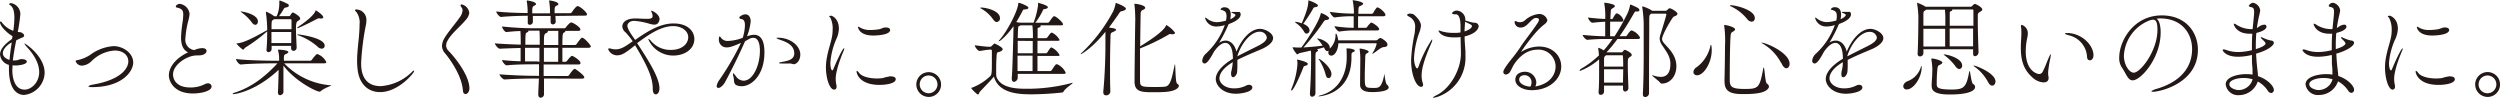 <svg xmlns="http://www.w3.org/2000/svg" viewBox="0 0 563 22"><defs><style>.cls-1{fill:#231815;}</style></defs><g id="レイヤー_2" data-name="レイヤー 2"><g id="w"><path class="cls-1" d="M4.92,13.32c.64,0,1.12.24,1.12.55,0,.71-2.11.88-2.44.88s-.53,0-.77-.05c0,.41-.05.85-.05,1.24s.05,4.24,2.76,4.24c1.56,0,3.29-1.65,3.29-3.95,0-2-1.28-4.05-2.76-5.63-.1-.1-.58-.66-.58-.82s0,0,0,0c.26,0,4.56,2.91,4.56,6.6a5.15,5.15,0,0,1-4.61,5c-1.44,0-3.43-1-3.43-5.92,0-.26,0-.56,0-.85a2.63,2.63,0,0,1-2-2.35c0-1.07.89-2.23,2.71-3.49l.09-.63C1.34,7.28,0,5.75,0,5c0-.12.05-.16.12-.16a.42.42,0,0,1,.31.21A5.34,5.34,0,0,0,3,6.94,23.66,23.66,0,0,0,3.24,4c0-1.22-.19-2.43-1.06-2.91C2.09,1.07,2.06,1,2.06,1s0-.29.46-.29A2.51,2.51,0,0,1,4.58,3.23,39.28,39.28,0,0,1,4,7.2a4.36,4.36,0,0,1,.77.1c.48.24.67.49.67.7s-.14.34-.38.44a11.77,11.77,0,0,0-1.41.66c-.29,1.43-.58,3-.75,4.51l.41,0a3.9,3.9,0,0,0,.58-.05,7.2,7.2,0,0,1,.86-.26ZM2.64,9.56c-.75.34-2,1.4-2,2.42,0,.85.88,1.34,1.51,1.51C2.25,12.15,2.45,10.82,2.64,9.56Z"/><path class="cls-1" d="M20.77,19.62c-.6,0-.84-.07-.84-.17s.38-.29.88-.38c6.67-1.12,8.09-3.84,8.09-5.24s-1.18-2.45-3.07-2.45a8.09,8.09,0,0,0-5.23,2.4,3.32,3.32,0,0,1-2.14,1,1.49,1.49,0,0,1-1.43-1c0-.12.12-.22.45-.24a8.37,8.37,0,0,0,3.29-1.51,10,10,0,0,1,4.89-1.65C27.82,10.45,30,12,30,14.07S27.43,19.62,20.77,19.62Z"/><path class="cls-1" d="M44.22,12.49c-2,0-5.25,2-5.25,4.27,0,1.19.81,2.94,3.88,2.94a7.17,7.17,0,0,0,3.31-.76,1.46,1.46,0,0,1,.65-.17.76.76,0,0,1,.84.71c0,1-2.26,1.57-4.22,1.57-4.27,0-5.4-2.76-5.4-4.07,0-2,1.75-4,4.34-5.19-1.27-.58-1.6-1.94-1.6-3.37a29.18,29.18,0,0,1,.38-3.64,14.44,14.44,0,0,0,.12-1.51c0-.92-.31-1.33-1.46-1.57a.26.26,0,0,1-.22-.24c0-.22.39-.59.91-.59a2.54,2.54,0,0,1,2.19,2.26,8,8,0,0,1-.24,1.38,21,21,0,0,0-.7,4.13,2.33,2.33,0,0,0,2,2.64,4.61,4.61,0,0,1,1.77-.44c.82,0,1,.37,1,.63,0,.46-.57,1-1.72,1l-.31,0Z"/><path class="cls-1" d="M64,14.26a16.19,16.19,0,0,0,10.29,4.93c.21,0,.28,0,.28.07s-1.63.61-2.35,1.28a.3.3,0,0,1-.24.1c-.81,0-5.56-2.4-8.15-5.87v1.92c0,1.62,0,3.25,0,4v0c0,.58-.64.75-.74.75-.26,0-.5-.17-.5-.63v-.09c.07-1,.12-3.16.16-5C57.65,20.52,53,21.2,52.59,21.2c-.12,0-.19,0-.19-.07s.14-.17.45-.27c2.71-.85,5.95-2.6,9.64-6.6H61.8c-1.35,0-5.4.05-7.58.27h0c-.43,0-1.07-.92-1.07-1.24,2.49.32,7.38.39,8.77.39h.94v-.8a9.19,9.19,0,0,0-.24-1.55v-.05c0-.07,0-.1.21-.1,2.11.12,2.11.49,2.11.54s-.09.19-.24.29c-.4.26-.71.14-.76.8a7.16,7.16,0,0,0,0,.87h5.9a.48.48,0,0,0,.39-.22,10.76,10.76,0,0,1,1-1.19.33.33,0,0,1,.26-.09,3.58,3.58,0,0,1,2,1.82c0,.14-.12.26-.53.26Zm2.8-3.51a.7.7,0,0,1-.69.7.55.55,0,0,1-.55-.61c0-.17,0-.34,0-.51H61.17v.75a.71.71,0,0,1-.69.66.44.44,0,0,1-.46-.49v-.07c.15-1.77.15-3.08.15-4.12L60,7.2a36,36,0,0,1-4.68,3.47c-.33.2-.36.51-.57.51s-1.49-1.26-1.49-1.36.05,0,.19-.07c1.27-.07,3.53-1.16,6.48-2.84l.24-.12v-.6a31.9,31.9,0,0,0-.29-3.35,1,1,0,0,0,0-.15s0-.07,0-.07a7.21,7.21,0,0,1,1.82,1l.08.05h.52a7,7,0,0,0,.6-2.88c0-.63,0-.66.08-.66a.15.15,0,0,1,.09,0,12.18,12.18,0,0,1,1.75.77.48.48,0,0,1,.24.34c0,.22-.24.39-.72.46a.53.53,0,0,0-.45.34,18.21,18.21,0,0,1-1.06,1.6h2.26a.38.38,0,0,0,.31-.22,1.85,1.85,0,0,1,.45-.58.23.23,0,0,1,.12,0,.44.44,0,0,1,.22.05c1.34.77,1.41,1.14,1.41,1.28,0,.32-.43.49-.57.58s-.38.32-.38,1.53.09,2.91.16,4.42ZM54.17,2.57c.34,0,3.91.58,3.91,2.28,0,.41-.24.73-.58.73s-.57-.2-.86-.63a10.61,10.61,0,0,0-2.21-2.14,2.56,2.56,0,0,1-.26-.21ZM61.7,4.32l-.09.09c-.41.32-.41.1-.46,1.17,0,.31,0,.65,0,1h4.5c0-.75,0-1.4,0-2a.25.25,0,0,0-.27-.26ZM61.13,7.2c0,.8,0,1.68,0,2.5h4.46c0-.9,0-1.72,0-2.5Zm5.92-.87a.09.09,0,0,1-.1-.1s0-.07.1-.12c2.83-1.89,3.86-3.13,4-3.68,0-.08.05-.1.07-.1s1.68,1,1.68,1.58c0,.14-.17.26-.48.26a1.1,1.1,0,0,1-.24,0,1.24,1.24,0,0,0-.31-.05.53.53,0,0,0-.24.07c-.65.34-3.21,1.68-4.48,2.16Zm4.41,4.12a13.66,13.66,0,0,0-4.34-2.52c-.1,0-.14-.07-.14-.12s.07-.07.14-.07,6,.7,6,2.54a.64.64,0,0,1-.65.68A1.42,1.42,0,0,1,71.46,10.45Z"/><path class="cls-1" d="M85.59,20.74c-2.47,0-4.47-1.53-5-4.66a16.14,16.14,0,0,1-.17-2.4c0-2.69.55-5.43.55-8.13a4,4,0,0,0-.71-2.83c-.22-.22-.32-.37-.32-.44s.1-.15.24-.15a2.32,2.32,0,0,1,2.33,2.5,4.64,4.64,0,0,1-.07.8,57.9,57.9,0,0,0-1.11,8.74c0,1.16,0,5.23,4.42,5.23a11.14,11.14,0,0,0,7.14-3.32.61.61,0,0,1,.32-.19.06.06,0,0,1,.07.07C93.31,16.37,89.76,20.74,85.59,20.74Z"/><path class="cls-1" d="M104.24,20.33c-.24-3.3-2.9-7-4-8.3a2.57,2.57,0,0,1-.7-1.7,3.66,3.66,0,0,1,.58-1.79c.69-1.21,2.68-3.54,3.4-4.61a3.05,3.05,0,0,0,.65-1.58,1.12,1.12,0,0,0-.24-.7.76.76,0,0,1-.21-.44c0-.14.09-.22.26-.22a2.22,2.22,0,0,1,1.7,1.9,2.89,2.89,0,0,1-.84,1.65c-.88,1.14-3.19,3-4,4.53a2.45,2.45,0,0,0-.38,1.17,1.87,1.87,0,0,0,.6,1.26c1.61,1.67,4.65,5.58,4.65,8.39,0,.75-.45,1.28-.84,1.28S104.29,20.93,104.24,20.33Z"/><path class="cls-1" d="M122.51,17.68c0,1.48,0,2.77,0,3.47v.05a.77.77,0,0,1-.77.8c-.26,0-.52-.19-.52-.7v-.1c0-.75.09-2,.14-3.52-2.35,0-5.25.05-7.72.22h0c-.43,0-1.15-.87-1.15-1.16,3.43.26,6.53.34,8.9.34l0-2.6h-.65c-1.2,0-4.68,0-6.62.24h0c-.41,0-1.06-.92-1.06-1.21,1.08.15,2.69.24,4.18.29,0-.92,0-1.89,0-3-1.6.05-3.26.1-4.67.17h0c-.43,0-1.12-.92-1.12-1.21,1.77.15,3.88.24,5.82.29V10c0-.27,0-2.18-.07-3-1.05,0-2.18.12-3.14.22h0c-.44,0-1-.95-1-1.26a69.33,69.33,0,0,0,7.26.41h6.79a.49.49,0,0,0,.33-.22c.39-.51.94-1.09,1.18-1.09.45,0,2.09,1.07,2.09,1.58,0,.17-.1.31-.48.31h-2.91s0,0,0,.1-.12.19-.36.32-.31.58-.31,2.76h2.87a.66.66,0,0,0,.32-.19c.79-1.1,1.05-1.44,1.27-1.44.5,0,1.94,1.7,1.94,1.92s-.14.34-.62.34h-5.78c0,1.24,0,2.52,0,3.15h.72c.12,0,.24-.12.34-.24s.84-1.09,1.1-1.09,1.92,1,1.92,1.63c0,.16-.1.31-.48.31h-7.82v2.6h5.42a.6.6,0,0,0,.31-.2c.43-.68,1.06-1.43,1.25-1.43s2.18,1.46,2.18,1.92c0,.14-.14.31-.62.31Zm2.57-14.09.07,1.29v0a.62.62,0,0,1-.65.61A.5.5,0,0,1,124,5V3.59h-4c0,.53,0,1.09,0,1.38a.69.69,0,0,1-.69.61.42.42,0,0,1-.46-.46V5c0-.38,0-.92,0-1.45-1.73,0-4.34.1-6,.27h0c-.43,0-1.1-.93-1.1-1.24,1.87.24,5.08.34,7.07.36,0-.34,0-.6,0-.77a15.41,15.41,0,0,0-.19-1.87,1,1,0,0,0,0-.12s0-.07.07-.07,2,.24,2,.8c0,.12-.08.24-.36.36s-.44.27-.48.9V3h4V2.3a15.18,15.18,0,0,0-.19-2c0-.05,0-.07,0-.12a.07.07,0,0,1,.07-.07c.36,0,2,.31,2,.8,0,.12-.07.24-.36.36s-.48.27-.48.9c0,.19,0,.48,0,.8h3.5a.49.49,0,0,0,.38-.22c.17-.24.91-1.36,1.27-1.36a.27.27,0,0,1,.15,0c.74.26,2,1.45,2,1.86,0,.15-.12.27-.5.27Zm-6.14,3.32A.12.12,0,0,1,119,7c0,.12-.14.24-.38.34s-.31.19-.31,2.74c1.22,0,2.35,0,3.24,0,0-.41,0-.78,0-1.07s0-1.57-.07-2.11Zm2.54,7c0-1.14,0-2.25,0-3.15-1,0-2.09,0-3.24,0,0,1.19,0,2.4,0,3.06l2.62,0Zm4.25-3.9c0-.29,0-2.28,0-3.06h-2.35s0,.08,0,.12a.44.44,0,0,1-.29.34c-.58.29-.6.34-.6,2.72h3.24Zm-3.24.75v3.15h3.21c0-.21,0-.48,0-3.15Z"/><path class="cls-1" d="M148.51,19.89c0,.87-.41,1.36-.82,1.36S147,20.84,147,20c0-1.94-.62-4.15-3.55-9.09-.12-.22-.26-.46-.43-.71-2.2,1.77-3,2.26-4.05,2.26a2.15,2.15,0,0,1-2-1.36c0-.12,0-.19.22-.19a1.86,1.86,0,0,1,.26,0,3.33,3.33,0,0,0,1.18.2c1.22,0,2.06-.56,3.86-1.82a17.11,17.11,0,0,0-1.61-2,1.87,1.87,0,0,1-.74-1.33c0-.63.52-1.8,2.9-1.8.86,0,1.87.08,2.56.08s1.37,0,1.37-.66a2.25,2.25,0,0,0-.29-.94c0-.13-.09-.2-.09-.22s0,0,.07,0c.38,0,1.87.85,1.87,1.89,0,0-.05,1.24-1.17,1.24a4.65,4.65,0,0,1-1.18-.22,15.55,15.55,0,0,0-3.31-.63c-1.2,0-1.58.7-1.58,1.09,0,.73.81,1.87,1.75,3.2,2.49-1.74,5.47-3.71,8.63-3.71,3.5,0,4.7,2,4.7,3.49,0,2.31-2.2,3.74-4.75,3.74A6.12,6.12,0,0,1,146,8.85s0-.07.05-.07a1.26,1.26,0,0,1,.57.46,5.71,5.71,0,0,0,4.46,2c2.62,0,3.91-1.46,3.91-2.86s-1.46-2.5-3.38-2.5c-2.83,0-5.64,2-8.13,3.83C146.3,14,148.51,17.61,148.51,19.89Z"/><path class="cls-1" d="M163.74,10.67a1.71,1.71,0,0,1-1.85-1.79c0-.49.05-.66.17-.66s.21.15.38.37a1.82,1.82,0,0,0,1.53.63,10,10,0,0,0,3.29-.71,10.12,10.12,0,0,0,.5-2.83c0-.76-.19-1.29-.79-1.39-.24,0-.48-.17-.48-.36s.77-.7,1.37-.7c1,0,1.2,1.09,1.2,1.52a12.13,12.13,0,0,1-.74,3.16c0,.09-.08.19-.12.29a4.65,4.65,0,0,1,1.6-.37c2.3,0,2.35,2.94,2.35,4,0,5-2.83,7.59-5.15,7.59a3.12,3.12,0,0,1-1-.17c-.89-.31-.63-1.18-.8-1.84a3.83,3.83,0,0,1-.14-.75c0-.1,0-.15.07-.15s.29.22.6.66a2.13,2.13,0,0,0,1.73,1c2.11,0,3.67-3.44,3.67-6.74,0-1.89-.53-2.91-1.47-2.91-.45,0-.69.07-1.89.8-1.1,2.57-3,6.43-4.53,9.26-.34.59-1,1.22-1.44,1.22a.39.39,0,0,1-.41-.44A3.19,3.19,0,0,1,162,18a61,61,0,0,0,4.87-8.34C164.79,10.58,164.17,10.67,163.74,10.67Zm14.67,3.71a2.7,2.7,0,0,0-.91-.07c-1.7,0-2.06,0-2.06-.12s.24-.15.6-.22c1-.22,2.83-.39,2.83-1.94,0-2-2-2.64-3.29-3.1-.53-.2-.72-.32-.72-.37s.12-.07.29-.07c3,0,5.08,1.94,5.08,3.78,0,1.39-.86,2.19-1.48,2.19A.77.77,0,0,1,178.41,14.38Z"/><path class="cls-1" d="M186,15.21a12,12,0,0,1,.24-2.38c.31-1.7.86-3.15,1.12-4.53a8.22,8.22,0,0,0,.15-1.63A5.4,5.4,0,0,0,187,4c-.09-.14-.26-.24-.26-.34s.41-.12.48-.12,1.7.56,1.7,2.94a6.08,6.08,0,0,1-.58,2.32A16.16,16.16,0,0,0,187,14.17c0,.94.21,1.67.4,1.67s.2-.12.34-.44c.26-.65,1.94-4.53,2.35-4.53,0,0,.05,0,.05.07a1.13,1.13,0,0,1-.12.44c-.53,1.21-1.82,4.46-1.82,6.37a6.37,6.37,0,0,0,.19,1.53,1.37,1.37,0,0,1,0,.27c0,.39-.21.63-.53.63C186.78,20.18,186,17.51,186,15.21Zm14.72,2c.65,0,1,.26,1,.63,0,.94-2.13,1.28-3.64,1.28-4.56,0-5.18-2.59-5.18-3,0-.09,0-.14.09-.14s.29.17.48.43c.53.76,2.16,1.26,4,1.26a8.79,8.79,0,0,0,1.34-.09,11.2,11.2,0,0,1,1.78-.41ZM196.64,8c-3.24,0-3.43-1.89-3.43-1.89s0-.1.07-.1a1,1,0,0,1,.36.17,4.48,4.48,0,0,0,2.35.58,14.57,14.57,0,0,0,2-.17,7.53,7.53,0,0,0,.95-.34,2.6,2.6,0,0,1,.58-.07c.6,0,.94.27.94.58C200.43,7.83,197.72,8,196.64,8Z"/><path class="cls-1" d="M206.35,19a2.79,2.79,0,1,1,2.8,2.83A2.82,2.82,0,0,1,206.35,19Zm4.77,0a2,2,0,1,0-4,0,2,2,0,1,0,4,0Z"/><path class="cls-1" d="M222.58,11.21c-.41,0-1.53.24-2,.26h0c-.39,0-1.06-.94-1.06-1.28.84.12,2.66.34,3.1.34H223a.58.58,0,0,0,.38-.22c.5-.51.58-.51.6-.51s1.82.78,1.82,1.28c0,.3-.43.49-.69.59s-.6,0-.65.6c-.07.78-.12,2-.12,3.11,0,.51,0,1,0,1.36a2.3,2.3,0,0,0,.12.72c1,2.24,4,2.53,6.65,2.53a39,39,0,0,0,10-1.24,1.55,1.55,0,0,1,.4-.1c.05,0,.08,0,.08,0,0,.19-1.49,1.09-2,1.84-.12.17-.15.29-.36.34a65.46,65.46,0,0,1-6.79.41c-2.47,0-7.53,0-8.61-4-.55.73-2.09,2.26-3.21,3.47-.08.1-.15.56-.39.56s-1.48-1.26-1.48-1.41,0-.09.16-.12a12.21,12.21,0,0,0,4-2.5c.46-.38.46-.75.46-4.43,0-.61,0-1.12,0-1.39a.26.26,0,0,0-.29-.26Zm1-6.94a8,8,0,0,0-2.71-2.38.15.15,0,0,1-.1-.12s.05-.07.15-.07c1.22,0,4.27.75,4.27,2.37a.79.79,0,0,1-.7.88C224.24,5,223.9,4.75,223.59,4.27Zm5.61,12.37v.8a1,1,0,0,1-.82,1c-.28,0-.52-.22-.52-.73,0-.07,0-.14,0-.22.17-1.45.31-8.58.34-9,0-.16.05-1.81.05-2.59-1.25,1.79-2.93,3.4-3.31,3.4-.05,0-.05,0-.05,0s.05-.14.19-.29c1.46-1.55,4-6.14,4.24-8.13,0-.19,0-.24.1-.24.36,0,2.18.75,2.18,1.07s-.33.36-.74.41-.43,0-.58.37c-.43.82-.91,1.69-1.41,2.49l.74.12a.55.55,0,0,1,.17,0h3a17.77,17.77,0,0,0,1-3.9c0-.12,0-.22,0-.32V.73c0-.08,0-.1,0-.1s2.21.53,2.21,1c0,.15-.19.32-.62.39s-.41.1-.53.36a14.37,14.37,0,0,1-1.68,2.74H236a.58.58,0,0,0,.33-.24c.79-1.14.87-1.21,1.06-1.21a.34.34,0,0,1,.14,0c.51.2,1.87,1.38,1.87,1.82,0,.12-.12.22-.5.22h-4.63a.19.19,0,0,1,.1.15c0,.17-.29.34-.51.38s-.19.25-.19.49c0,.53,0,1.19,0,1.87h1.92a.61.61,0,0,0,.33-.25c.65-.92.74-1,1-1A3.9,3.9,0,0,1,238.63,9c0,.1-.1.19-.48.19h-4.51V12h1.94a.55.55,0,0,0,.31-.24c.62-1,.74-1.07.94-1.07a4.15,4.15,0,0,1,1.8,1.72c0,.1-.1.19-.48.19h-4.51V16h2.92a.55.55,0,0,0,.31-.24c.68-1,.84-1.29,1.06-1.29a.22.22,0,0,1,.14,0A3.83,3.83,0,0,1,240,16.37c0,.15-.09.27-.48.27Zm0-7.45V12h3.38c0-1.12,0-2.16,0-2.77ZM232.53,16c0-.72,0-2.11,0-3.47h-3.38c0,1.29,0,2.53,0,3.47ZM229.9,5.7c-.08,0-.17.07-.27.12-.26.12-.33,0-.38.92,0,.44-.05,1.09-.05,1.85h3.41a20.76,20.76,0,0,0-.12-2.89Z"/><path class="cls-1" d="M250.06,20.59a.94.94,0,0,1-1,.88c-.31,0-.6-.2-.6-.71v-.14c.34-3.52.48-7.57.48-10.46v-3c-3.07,3.81-5.49,5.07-5.58,5.07s0,0,0,0a.66.66,0,0,1,.22-.32,36.23,36.23,0,0,0,7.12-9.38,7.7,7.7,0,0,0,.53-1.7c0-.12,0-.17.07-.17s2.25.8,2.25,1.31c0,.17-.19.36-.76.51s-.48.1-.82.6c-.72,1.07-1.49,2.12-2.23,3.11l1.1.19c.36.1.51.22.51.32s-.24.31-.6.46c-.63.27-.65.27-.67,1.14-.05,2.09-.1,4.34-.1,6.82,0,1.67,0,3.49.07,5.4Zm5.59-16.76a24.88,24.88,0,0,0-.17-2.74c0-.07,0-.12,0-.17s0-.07.07-.07c.48,0,2.35.34,2.35.9,0,.17-.14.31-.46.46s-.52.19-.57.92c0,.36-.07,3.81-.1,7.3C262,7.25,262.51,6,262.58,5.72a.11.11,0,0,1,.1-.07,6.2,6.2,0,0,1,1.94,1.72c0,.17-.14.34-.58.34l-.24,0a1.24,1.24,0,0,0-.31-.05.39.39,0,0,0-.26.1,46.87,46.87,0,0,1-6.5,3.15c0,3.13,0,6.16,0,7,0,1.6.07,1.68,3.35,1.68.87,0,1.78,0,2.28-.08,1.25-.12,1.54-2,2.16-4.8,0-.15.05-.22.07-.22.17,0,.05,4.05.5,4.34.24.15.39.32.39.51s-.19.49-.58.73c-1.12.68-2.92.7-5.32.7-2.71,0-4.08-.17-4.08-2.45s.12-11.93.17-14.11Z"/><path class="cls-1" d="M277.62,14c-2.16,1.29-3,2.6-3,3.64s1.18,2.26,3.31,2.26a5.9,5.9,0,0,0,2.71-.63,1.46,1.46,0,0,1,.65-.17c.43,0,.74.26.74.58,0,1.09-2.73,1.43-3.66,1.43-3.17,0-4.58-2-4.58-3.3,0-1.7,1.84-3.39,3.86-4.58,0-2.57-.8-3.57-1.71-3.57-.67,0-1.56.56-2.56,2-.82,1.53-1.54,2.64-2.11,2.64a.58.58,0,0,1-.53-.63,2.43,2.43,0,0,1,.86-1.62,16,16,0,0,0,4.22-6.4c-.12,0-.21.07-.31.09a5.66,5.66,0,0,1-1.41.22,2.56,2.56,0,0,1-2.74-2s0,0,.05,0a1.44,1.44,0,0,1,.5.29A3.71,3.71,0,0,0,274,5a8.73,8.73,0,0,0,2.09-.36,4.25,4.25,0,0,0,.12-1c0-1-.41-1.19-1.1-1.39-.15,0-.24-.09-.24-.19a1,1,0,0,1,.93-.41c1.27,0,1.37,1.21,1.37,1.67a5.07,5.07,0,0,1-.12,1c.14,0,1.17-.53,1.17-.95,0,0,0-.19-.5-.36-.29-.12-.41-.19-.41-.24s.07-.08.22-.08.14,0,.24,0,.41,0,.57,0a2.73,2.73,0,0,0,.51,0,.45.45,0,0,1,.17,0c.35,0,.38.48.38.53,0,.37-.14,1.29-2.71,2.21a33.09,33.09,0,0,1-2.16,4.22A2.7,2.7,0,0,1,276,9.14c1.22,0,2.13,1.1,2.45,2.5,1.05-2.57,3-5.14,5.34-5.14,1,0,2.91.87,2.91,2.09,0,.94-1.16,1.86-2.64,2.49s-3.74,1.56-5.4,2.41c0,.36,0,.75,0,1.14a14,14,0,0,1-.05,1.43c0,.72-.55,1.33-.94,1.33-.24,0-.43-.24-.43-.82,0-.1,0-.2,0-.29a10.82,10.82,0,0,0,.32-1.7Zm1-1.31c1.34-.7,3.36-1.69,4.8-2.42,1-.51,1.87-1.14,1.87-1.85a1.57,1.57,0,0,0-1.63-1.28c-2,0-4.15,2.67-5,5.48Z"/><path class="cls-1" d="M294.52,14.38c0,.17-.17.34-.57.44s-.39.24-.51.56c0,0-2,5-2.61,5-.05,0-.07,0-.07-.09a.75.75,0,0,1,.07-.29,17.39,17.39,0,0,0,1.36-5.66,2.55,2.55,0,0,0-.07-.67.87.87,0,0,1,0-.2c0-.05,0-.07,0-.07S294.52,13.9,294.52,14.38Zm17.94-4.31c0,.26-.24.51-.79.53-.79.05-1.63,1-2.47,1.46l-.17.07s0,0,0,0a.63.63,0,0,1,.07-.19A6.9,6.9,0,0,0,310,10v0c0-.26,0-.26-.07-.26h-8.53c-.05,1.43-.72,2.79-1.61,2.79a.66.66,0,0,1-.65-.71,1,1,0,0,1,.1-.43.61.61,0,0,1-.31.12c-.24,0-.51-.2-.68-.66l-.09-.19c-.43.15-1,.29-1.61.44.19.07.26.17.26.26s-.07.2-.26.29-.29.13-.31,1c0,.44,0,1.14,0,2,0,1.85,0,4.39,0,6.31a.79.79,0,0,1-.74.82c-.26,0-.5-.19-.5-.63V21c.16-2.6.26-5.15.26-8.23,0-.51,0-1-.05-1.38l-2.49.56c-.24.05-.41.29-.58.29s-1.05-1.31-1.05-1.58c0,0,0,0,0,0l.17,0c.36,0,.75.05,1.11.05s.5,0,.69,0c1.32-1.69,4-5.84,4.34-7.54.05-.17.05-.22.1-.22.33,0,1.82.78,1.82,1.17,0,.17-.19.34-.67.38a.72.72,0,0,0-.55.37,51,51,0,0,1-4.56,5.82c1.42-.1,3.1-.24,4.32-.41A8,8,0,0,0,296.8,8.9c-.14-.12-.22-.19-.22-.22s0,0,.08,0c.93,0,2.8,1,2.8,2a1.07,1.07,0,0,1,0,.32l0-.05a4.17,4.17,0,0,0,1.3-3.18c0-.1.07-.19.14-.19s.36.6.46,1.5h8.58a.65.65,0,0,0,.38-.22,1.17,1.17,0,0,1,.56-.31C311,8.54,312.46,9.31,312.46,10.07ZM296.8,1.24c0,.17-.19.31-.62.38s-.36.15-.51.39a31.4,31.4,0,0,1-2.18,3.35c.36.15,1.41.63,1.41,1.46a.7.7,0,0,1-.62.75c-.24,0-.48-.15-.67-.54a5.7,5.7,0,0,0-1.78-1.86c-.14-.13-.19-.2-.19-.25s.05,0,.12,0a4.81,4.81,0,0,1,1.39.34c1.32-3.06,1.42-4,1.49-4.9,0-.2,0-.27.07-.27S296.8.82,296.8,1.24Zm8.3,10.18c0,.15-.24.27-.48.37s-.27.22-.27,1v.15c0,8.15-6.83,8.75-7.38,8.75-.1,0-.12,0-.12,0s.21-.15.43-.2c4.08-1,6-4.61,6-8.58,0-1.53-.05-1.82-.05-1.9v-.09s0,0,0,0C303.47,10.82,305.1,11,305.1,11.42Zm-5.26,5.27c0,.53-.31.9-.64.9s-.53-.25-.67-.81a12,12,0,0,0-1.44-3.27.74.74,0,0,1-.15-.24.05.05,0,0,1,.05,0C297.33,13.22,299.84,15.18,299.84,16.69ZM312,3.37c0,.15-.1.29-.46.29h-5.7v.85c0,.63,0,1.21,0,1.75h1.73c.14,0,.24-.12.33-.22a4.9,4.9,0,0,1,.75-.87.33.33,0,0,1,.16-.08c.32,0,1.78,1,1.78,1.46,0,.14-.1.31-.46.31h-5.25a20.72,20.72,0,0,0-3.24.25h0c-.38,0-1.1-.92-1.1-1.22a27.25,27.25,0,0,0,4.31.37V3.66h-.67a26.21,26.21,0,0,0-3.62.27h0c-.41,0-1.06-1-1.06-1.26a35.66,35.66,0,0,0,4.8.39h.6a13.08,13.08,0,0,0-.27-2.89,1,1,0,0,0,0-.12s0,0,.05,0c.19,0,2.3.32,2.3.78,0,.12-.12.24-.34.36-.64.36-.69.05-.74,1.5v.42h3a.45.45,0,0,0,.36-.22A5.65,5.65,0,0,1,310,1.77a.26.26,0,0,1,.19-.1C310.61,1.67,312,2.79,312,3.37Zm.74,16.28c0,1.09-3.38,1.09-3.69,1.09-1.22,0-2.76-.2-2.76-1.67V19c0-.58.05-5,.05-5.46a14.45,14.45,0,0,0-.14-2.35.4.4,0,0,1,0-.17c0-.05,0-.08.12-.08.31,0,1.9.34,1.9.71,0,.12-.12.24-.36.34s-.39.24-.41.9c0,.92-.1,2.76-.1,4.31,0,2.57,0,2.6,2.07,2.6,1.07,0,1.77,0,2.35-3.18,0-.07,0-.12,0-.12s.2,2.28.58,2.57A.82.82,0,0,1,312.72,19.65Z"/><path class="cls-1" d="M317.78,13.56a35.61,35.61,0,0,1,.79-6,11.46,11.46,0,0,0,.12-1.43,2.4,2.4,0,0,0-1.46-2.42c-.26-.17-.36-.3-.36-.37s.31-.27.6-.27a2,2,0,0,1,.89.17S320,4.54,320,5.77a5.75,5.75,0,0,1-.43,1.7,19.78,19.78,0,0,0-1.13,5.58c0,1.62.53,2.35.67,2.35s.24-.12.36-.46a27.37,27.37,0,0,1,3-6.06s.07,0,.07.14a1.47,1.47,0,0,1-.12.51c-1.29,2.89-2.27,5.58-2.27,7.4a5.14,5.14,0,0,0,.24,1.72,1.15,1.15,0,0,1,.09.44.42.42,0,0,1-.45.46C318.91,19.55,317.78,16.83,317.78,13.56ZM329,11.76l-.08-3.42a6.3,6.3,0,0,1-.95.08h-.58c-3.05,0-3.43-1.46-3.43-1.48s0-.08.1-.08a5.18,5.18,0,0,1,.67.22,9.52,9.52,0,0,0,2.76.32H328a5.89,5.89,0,0,0,.91-.1V5.87c0-1.09-.19-2.64-1-2.64h-.14c-.55,0-.77-.13-.77-.27s.53-.58,1-.58a2.06,2.06,0,0,1,2,2.06v.19c.48.15,1.18.34,1.51.41a5.25,5.25,0,0,0,.82.1.86.86,0,0,1,.67.78c0,.07-.1,1.57-3.17,2.28,0,1.19.12,2.25.19,3.35,0,.33,0,.65,0,1a9.31,9.31,0,0,1-6.14,9.21,4.59,4.59,0,0,1-1.06.25c-.07,0-.12,0-.12-.05s.24-.25.94-.59C326.39,20,329,15.94,329,12Zm.93-6.59c-.07.68-.09,1.31-.12,1.91,1-.31,1.66-.82,1.66-1.16s-.2-.37-1.51-1C329.92,5,329.89,5.07,329.89,5.17Z"/><path class="cls-1" d="M346.1,19.4c3-.63,4.22-2.64,4.22-4.43a3.83,3.83,0,0,0-4-3.79c-3.1,0-4.8,2.52-5.33,3.28-.26.38-.74,1.43-.93,1.72a1.19,1.19,0,0,1-.94.6.56.56,0,0,1-.57-.6c0-.63,1.6-2.57,1.94-3a30.66,30.66,0,0,0,2.18-3c.77-1.14,2.5-3.3,3.55-4.93a1.76,1.76,0,0,0,.36-.8c0-.34-.45-.41-.65-.41-1.15,0-1.89,2.16-3.42,2.16A1.3,1.3,0,0,1,341.09,5c0-.19.05-.26.14-.26a1.64,1.64,0,0,1,.48.17,1.89,1.89,0,0,0,.63.09,1.64,1.64,0,0,0,1-.36,5.5,5.5,0,0,1,3.12-1.48,1.87,1.87,0,0,1,2,1.36c0,.36-.31.73-.82,1.09-2.13,1.62-5.08,6-5.08,6.06h0s.05,0,.12-.05a7.73,7.73,0,0,1,3.91-1.14c3,0,5,2,5,4.49,0,2.86-2.71,5.34-6.64,5.34-1.88,0-3.7-.9-3.7-2.36s1.42-1.79,2.18-1.79a2.53,2.53,0,0,1,2.55,2.4,2.29,2.29,0,0,1-.22.92Zm-1.2-.87a1.57,1.57,0,0,0-1.58-1.6c-.58,0-1.2.29-1.2,1,0,.88,1.22,1.51,2.52,1.58A1.91,1.91,0,0,0,344.9,18.53Z"/><path class="cls-1" d="M369.34,8.46c0,.18-.12.32-.53.32h-4.56a28.13,28.13,0,0,1-2.47,3h3.39a.28.28,0,0,0,.28-.14,1.1,1.1,0,0,1,.29-.34.35.35,0,0,1,.22-.07c.14,0,1.51.65,1.51,1.14,0,.26-.36.41-.48.51-.38.29-.41.31-.41,1.74s.07,3.35.14,5.12v.05a.78.78,0,0,1-.74.82c-.24,0-.48-.19-.48-.63v-.7h-4.27c0,.41,0,.87,0,1.36a.75.75,0,0,1-.75.72c-.26,0-.48-.17-.48-.58v-.07c.1-1.41.12-2.74.12-3.88s0-2.09,0-2.69c0,0,0-.37,0-.78a14.32,14.32,0,0,1-4.27,2.6c-.07,0-.12,0-.12-.08s.17-.29.36-.41a21.25,21.25,0,0,0,4-3c-.05-.56-.1-1.09-.17-1.48a1.09,1.09,0,0,0,0-.15c0-.07,0-.09,0-.09a4.29,4.29,0,0,1,1.23.6,23.53,23.53,0,0,0,2-2.57h-1.29a42.6,42.6,0,0,0-4.37.19h0c-.41,0-1.08-.84-1.08-1.11,2.23.22,3.84.29,5.08.31V4.9c-.67,0-1.29.07-2.87.22h0c-.43,0-1-.9-1-1.17,1.75.2,2.9.29,3.88.32a16.55,16.55,0,0,0-.21-3.45s0-.09,0-.12,0-.09.08-.09,2.3.26,2.3.75c0,.14-.19.31-.41.44-.46.29-.48.29-.53.92,0,.36-.07.92-.07,1.57H363a.32.32,0,0,0,.24-.19c.22-.44.63-1.09.82-1.09l.12,0a2.44,2.44,0,0,1,1.41,1.53c0,.17-.12.34-.43.34H362.6V8.17h1a47,47,0,0,0,2.83-5,7,7,0,0,0,.65-2c0-.07,0-.12.09-.12a.3.3,0,0,1,.12,0c1.56.68,1.9.85,1.9,1.26,0,.15-.1.27-.43.27h-.05l-.34,0c-.14,0-.21.09-.53.63-1.08,1.89-2.11,3.54-3.11,4.94h1.39a.48.48,0,0,0,.29-.19c.16-.29.74-1.12,1-1.12A3.33,3.33,0,0,1,369.34,8.46Zm-3.86,4.3v-.07c0-.08,0-.25-.1-.25h-3.69l-.1.08c-.36.29-.36.41-.36,1.14V15h4.32C365.55,14,365.53,13.27,365.48,12.76Zm-4.25,2.84v3h4.27c0-1.09.05-2.14.05-3Zm13.07,3.22h-.07a.32.32,0,0,1-.31-.14c-.38-.51-1.87-1.53-1.87-1.73,0,0,0,0,.05,0a.55.55,0,0,1,.24.05,5.45,5.45,0,0,0,1.68.31c.79,0,2.15-.29,2.15-2.91,0-1.69-.88-2.69-1.7-4a3.12,3.12,0,0,1-.72-1.72A4,4,0,0,1,374,7.57c1-3.2,1.27-4.25,1.27-4.32s-.1-.17-.24-.17h-3.19l-.12.1c-.26.19-.31.34-.31,1.4,0,4.56-.05,8.32-.05,12.33,0,1.33,0,2.69,0,4.12a.89.89,0,0,1-.86.82c-.29,0-.53-.17-.53-.63v-.07c.15-2.67.19-6.11.19-9.56,0-2.15,0-4.31,0-6.23a27.2,27.2,0,0,0-.32-3.69.56.56,0,0,1,0-.17s0-.07.05-.07a8.58,8.58,0,0,1,2.09.92l.09.08h3a.56.56,0,0,0,.36-.15c.17-.15.27-.27.34-.32a.3.3,0,0,1,.24-.09c.41,0,1.75.85,1.75,1.19s-.27.46-.62.6c-.2.08-.32.1-.6.56C376,5,374.3,7.93,374.3,8.78c0,.41.24.73.7,1.24,1,1.09,2.52,2.57,2.52,4.9S376,18.82,374.3,18.82Z"/><path class="cls-1" d="M381.35,16.23a1.45,1.45,0,0,1,.77-1.12,8.13,8.13,0,0,0,3.09-4.87c0-.1.07-.13.1-.13s.09.08.09.13a7.88,7.88,0,0,1,.08,1.09c0,2.79-1.78,5.62-3.29,5.62A.76.76,0,0,1,381.35,16.23Zm7,2c.07-2.33.12-6.38.12-7.83a24.41,24.41,0,0,0-.17-4.49.87.87,0,0,1,0-.2c0-.07,0-.09.09-.09.24,0,2.35.43,2.35,1,0,.14-.12.29-.4.46-.56.31-.56.41-.63,1.33-.12,1.68-.17,6.33-.17,9.49,0,1.67.39,2.13,3.43,2.13s3.31-.29,4.1-4.53c.05-.22.08-.3.12-.3.2,0,.32,3.38.7,3.62a.85.85,0,0,1,.48.68.78.78,0,0,1-.17.43c-.77,1.07-3.07,1.26-5.68,1.26-2.38,0-4.15-.36-4.15-2.76Zm5-14.07a10.18,10.18,0,0,0-3.74-2.81s0-.05,0-.1,0-.07.1-.07c1.32,0,5.47,1.09,5.47,2.88a.75.75,0,0,1-.7.83A1.41,1.41,0,0,1,393.39,4.17Zm7.75,10a10.86,10.86,0,0,0-4.27-4.41c-.15-.08-.19-.12-.19-.15s0,0,0,0c1.15,0,6.38,2.32,6.38,4.77,0,.56-.31,1-.72,1S401.52,15,401.14,14.14Z"/><path class="cls-1" d="M415,14c-2.16,1.29-3,2.6-3,3.64s1.17,2.26,3.31,2.26a6,6,0,0,0,2.71-.63,1.43,1.43,0,0,1,.65-.17c.43,0,.74.26.74.58,0,1.09-2.73,1.43-3.67,1.43-3.17,0-4.58-2-4.58-3.3,0-1.7,1.85-3.39,3.86-4.58,0-2.57-.79-3.57-1.7-3.57-.67,0-1.56.56-2.57,2-.81,1.53-1.53,2.64-2.11,2.64a.58.58,0,0,1-.53-.63,2.41,2.41,0,0,1,.87-1.62,16.13,16.13,0,0,0,4.22-6.4c-.12,0-.22.07-.31.09a5.73,5.73,0,0,1-1.42.22,2.56,2.56,0,0,1-2.73-2s0,0,.05,0a1.65,1.65,0,0,1,.5.29,3.66,3.66,0,0,0,2.16.73,8.74,8.74,0,0,0,2.08-.36,4.25,4.25,0,0,0,.12-1c0-1-.4-1.19-1.1-1.39-.14,0-.24-.09-.24-.19a1,1,0,0,1,.94-.41c1.27,0,1.36,1.21,1.36,1.67a4.44,4.44,0,0,1-.12,1c.15,0,1.18-.53,1.18-.95,0,0,0-.19-.51-.36-.28-.12-.4-.19-.4-.24s.07-.08.21-.08.15,0,.24,0,.41,0,.58,0a2.66,2.66,0,0,0,.5,0,.45.45,0,0,1,.17,0c.36,0,.38.48.38.53,0,.37-.14,1.29-2.71,2.21A33.32,33.32,0,0,1,412,9.58a2.69,2.69,0,0,1,1.43-.44c1.23,0,2.14,1.1,2.45,2.5,1.06-2.57,3.05-5.14,5.35-5.14,1,0,2.9.87,2.9,2.09,0,.94-1.15,1.86-2.64,2.49s-3.74,1.56-5.39,2.41c0,.36,0,.75,0,1.14a14,14,0,0,1-.05,1.43c-.05.72-.55,1.33-.93,1.33s-.44-.24-.44-.82c0-.1,0-.2,0-.29a10,10,0,0,0,.31-1.7Zm1-1.31c1.35-.7,3.36-1.69,4.8-2.42,1-.51,1.87-1.14,1.87-1.85A1.56,1.56,0,0,0,421,7.18c-2,0-4.15,2.67-5,5.48Z"/><path class="cls-1" d="M432.76,15.14c0,2.37-1.84,5-3.35,5a.71.71,0,0,1-.79-.71c0-.41.31-.89,1-1.16a4.88,4.88,0,0,0,3-3.3s0-.07.07-.07.09.1.09.14Zm12.79-3.3a.85.85,0,0,1-.77.82c-.24,0-.43-.17-.43-.56s0-.65,0-1h-11.2l0,.93a.77.77,0,0,1-.77.68.53.53,0,0,1-.53-.61V12c.12-2.11.17-6.48.17-8.37a24.9,24.9,0,0,0-.29-2.84.62.62,0,0,1,0-.17s0,0,0,0a8.2,8.2,0,0,1,1.9.89H443.8a.32.32,0,0,0,.28-.12c.46-.46.56-.51.68-.51s1.65.71,1.65,1.26c0,.27-.34.42-.53.54a.79.79,0,0,0-.48.7c0,.39,0,.85,0,1.36,0,2.38.12,5.63.17,7.08ZM438.09,4a17.4,17.4,0,0,0-.1-1.82H433.8a1.16,1.16,0,0,1-.2.13c-.45.29-.45.31-.45,1.28V5.8h4.94Zm-4.94,2.48c0,1.26,0,2.62,0,4h4.9c0-1.38,0-2.64,0-4ZM435,19.31c0-.63.14-2.28.14-2.84a12.61,12.61,0,0,0-.19-3,.54.54,0,0,1,0-.2c0-.07,0-.09.12-.09.72,0,2.35.53,2.35.89,0,.15-.16.32-.43.46-.5.27-.57.15-.69,1.05a32.06,32.06,0,0,0-.15,3.32c0,.78.12,1.26,3.38,1.26,2.69,0,3.29-.46,3.91-3.9,0-.17.07-.25.1-.25.19,0,.38,2.6.77,2.87s.48.43.48.7c0,.73-1.08,1.7-5.81,1.7-3.72,0-3.95-1.17-3.95-1.82Zm5.3-4.47a11.68,11.68,0,0,0-2.36-2.35c-.19-.14-.26-.22-.26-.24s0,0,.05,0c.89,0,4.15.9,4.15,2.5a.73.73,0,0,1-.67.8C440.94,15.52,440.61,15.33,440.3,14.84Zm-.65-12.71a.15.15,0,0,1,0,.1c0,.12-.12.22-.24.27-.31.12-.33.17-.33.53,0,.9,0,1.82,0,2.77h5.33c0-1.41,0-2.67,0-3.5,0-.09-.12-.17-.17-.17Zm-.58,4.3c0,1.28,0,2.62,0,4h5.27c0-1.29,0-2.67,0-4Zm8.61,12a10.08,10.08,0,0,0-3.19-3.54s-.05-.05-.05-.07.05-.05.12-.05c.39,0,4.82,1.7,4.82,3.57,0,.53-.31.94-.72.94S448,19,447.68,18.43Z"/><path class="cls-1" d="M461.35,17.56c0,.27-.07,1-1.18,1a4,4,0,0,1-2.39-1.05c-2.23-1.91-2.69-4.24-2.69-6.76,0-.92.07-1.87.12-2.82,0-.24,0-.48,0-.7a6.88,6.88,0,0,0-.09-1.24c0-.07,0-.12,0-.17s.05-.22.15-.22a1.94,1.94,0,0,1,1.39,2,4.29,4.29,0,0,1-.1.83,14.47,14.47,0,0,0-.36,3.15c0,4.56,2.71,5.09,3,5.09a.88.88,0,0,0,.8-.51c.48-.84,1-2.35,1.44-3.29.21-.49.31-.66.35-.66s.05.05.05.15a5.65,5.65,0,0,1-.09.68,26.7,26.7,0,0,0-.51,3.17v.27c0,.44.08.7.1,1ZM470,12.73A5.27,5.27,0,0,0,466.1,8c-.72-.17-1.06-.34-1.06-.44s.17-.12.46-.12c3.26,0,5.95,2.69,5.95,5,0,.75-.41,1.14-.8,1.14S470,13.32,470,12.73Z"/><path class="cls-1" d="M486.58,7.3c0,5.77-4.44,10.79-6.31,10.79-1.1,0-1.44-1.5-2.47-2.95a3.83,3.83,0,0,1-.55-2.19c0-3.66,3.16-9.48,9.59-9.48,5.42,0,8.13,3.81,8.13,7.74,0,7.49-8.47,9.46-10.14,9.46-.22,0-.34-.05-.34-.1s.38-.32,1-.51c6.81-1.94,8.17-6.09,8.17-9,0-3.54-2.32-6.86-7.07-6.91-.31,0-.62,0-.94.07C486.26,4.58,486.58,5.77,486.58,7.3Zm-8.28,5.26c0,2,1.18,3.81,2.23,3.81,1.47,0,5.33-4.87,5.33-9.68,0-1.89-.44-2.25-1-2.25a2.89,2.89,0,0,0-.67.12A9,9,0,0,0,478.3,12.56Z"/><path class="cls-1" d="M507.27,16.47c0-.53,0-1.07-.07-1.72s-.05-1.55-.07-2.38l-.65.15a13,13,0,0,1-2.47.26c-2.9,0-3.48-1.45-3.48-1.5s.1-.15.24-.15a1.94,1.94,0,0,1,.58.12,7.86,7.86,0,0,0,2.66.47,13.63,13.63,0,0,0,3.12-.42c0-1.26,0-2.52.09-3.71a4.57,4.57,0,0,1-.64,0c-2.88,0-3.53-1.92-3.53-2.16a.09.09,0,0,1,.1-.1,1.32,1.32,0,0,1,.48.22,6.12,6.12,0,0,0,3.07,1,4.52,4.52,0,0,0,.52,0h.08c0-.27.33-3.13.33-3.83,0-.92-.24-1-.77-1.14l-.16-.05c-.2-.05-.27-.12-.27-.22s.46-.68,1-.68A2,2,0,0,1,509,2.35a8.56,8.56,0,0,1-.27,1.29s-.12.56-.12.58c-.14.7-.26,1.38-.36,2.06.12,0,.22-.12.32-.17a2.57,2.57,0,0,1,1.34-.56c.48,0,.5.34.5.44,0,.46-.55,1-2.28,1.43-.09.95-.12,1.87-.12,2.82v.82c1.37-.41,2.19-.9,2.19-1.28,0-.15-.2-.44-1.06-1.22,0,0,0-.05,0-.1s0-.07.07-.07a.77.77,0,0,1,.17,0,7.9,7.9,0,0,0,2,.73c.41,0,.69.24.69.53,0,.58-1.32,1.68-4,2.43.05.87.1,1.74.19,2.64L508.4,16a8.75,8.75,0,0,1,.09,1.14c2.43.82,3.58,2.4,3.58,3.08a.67.67,0,0,1-.6.73,1,1,0,0,1-.77-.54,6.36,6.36,0,0,0-2.25-2.06,4.51,4.51,0,0,1-4.27,3.08A2.78,2.78,0,0,1,501.23,19c0-1.73,2.85-2.31,4.63-2.31a7.25,7.25,0,0,1,1.41.12Zm-2,1.09c-1.42,0-3.22.46-3.22,1.41s1.63,1.31,2,1.31a3.28,3.28,0,0,0,3.24-2.43A7.29,7.29,0,0,0,505.26,17.56Z"/><path class="cls-1" d="M525.26,16.47c0-.53,0-1.07-.08-1.72s0-1.55-.07-2.38l-.65.15a13,13,0,0,1-2.47.26c-2.9,0-3.47-1.45-3.47-1.5s.09-.15.24-.15a1.94,1.94,0,0,1,.57.12,7.9,7.9,0,0,0,2.66.47,13.56,13.56,0,0,0,3.12-.42c0-1.26,0-2.52.1-3.71a4.72,4.72,0,0,1-.65,0c-2.88,0-3.53-1.92-3.53-2.16a.09.09,0,0,1,.1-.1,1.32,1.32,0,0,1,.48.22,6.15,6.15,0,0,0,3.07,1,4.7,4.7,0,0,0,.53,0h.07c0-.27.34-3.13.34-3.83,0-.92-.24-1-.77-1.14l-.17-.05c-.19-.05-.26-.12-.26-.22a1,1,0,0,1,1-.68A2,2,0,0,1,527,2.35a9.78,9.78,0,0,1-.26,1.29s-.12.56-.12.58c-.15.7-.27,1.38-.36,2.06.12,0,.21-.12.31-.17a2.6,2.6,0,0,1,1.34-.56c.48,0,.51.34.51.44,0,.46-.55,1-2.28,1.43a26.6,26.6,0,0,0-.12,2.82v.82c1.37-.41,2.18-.9,2.18-1.28,0-.15-.19-.44-1-1.22,0,0,0-.05,0-.1s0-.07.07-.07a.77.77,0,0,1,.17,0,8,8,0,0,0,2,.73c.41,0,.7.24.7.53,0,.58-1.32,1.68-4,2.43.05.87.09,1.74.19,2.64l.14,1.24a8.77,8.77,0,0,1,.1,1.14c2.42.82,3.57,2.4,3.57,3.08a.66.66,0,0,1-.6.73c-.24,0-.5-.15-.76-.54a6.48,6.48,0,0,0-2.26-2.06,4.51,4.51,0,0,1-4.27,3.08A2.79,2.79,0,0,1,519.21,19c0-1.73,2.86-2.31,4.63-2.31a7.43,7.43,0,0,1,1.42.12Zm-2,1.09c-1.41,0-3.21.46-3.21,1.41s1.63,1.31,2,1.31a3.28,3.28,0,0,0,3.24-2.43A7.29,7.29,0,0,0,523.24,17.56Z"/><path class="cls-1" d="M537.1,15.21a12.79,12.79,0,0,1,.24-2.38c.31-1.7.86-3.15,1.13-4.53a8.15,8.15,0,0,0,.14-1.63A5.56,5.56,0,0,0,538,4c-.1-.14-.27-.24-.27-.34s.41-.12.48-.12S540,4.1,540,6.48a6.08,6.08,0,0,1-.58,2.32A15.94,15.94,0,0,0,538,14.17c0,.94.22,1.67.41,1.67s.19-.12.34-.44c.26-.65,1.94-4.53,2.35-4.53,0,0,0,0,0,.07a1.13,1.13,0,0,1-.12.44c-.52,1.21-1.82,4.46-1.82,6.37a6.92,6.92,0,0,0,.19,1.53.93.93,0,0,1,0,.27c0,.39-.22.63-.53.63C537.84,20.18,537.1,17.51,537.1,15.21Zm14.73,2c.64,0,1,.26,1,.63,0,.94-2.14,1.28-3.65,1.28-4.55,0-5.18-2.59-5.18-3,0-.09,0-.14.1-.14s.29.17.48.43c.53.76,2.16,1.26,4,1.26a8.87,8.87,0,0,0,1.34-.09,11,11,0,0,1,1.77-.41ZM547.7,8c-3.24,0-3.43-1.89-3.43-1.89s0-.1.07-.1a.91.91,0,0,1,.36.17,4.48,4.48,0,0,0,2.35.58,14.57,14.57,0,0,0,2-.17,8.31,8.31,0,0,0,1-.34,2.6,2.6,0,0,1,.58-.07c.59,0,.93.27.93.58C551.49,7.83,548.78,8,547.7,8Z"/><path class="cls-1" d="M557.41,19a2.8,2.8,0,1,1,2.81,2.83A2.82,2.82,0,0,1,557.41,19Zm4.77,0a2,2,0,0,0-2-2,2,2,0,0,0-2,2,2,2,0,0,0,2,2A2,2,0,0,0,562.18,19Z"/></g></g></svg>